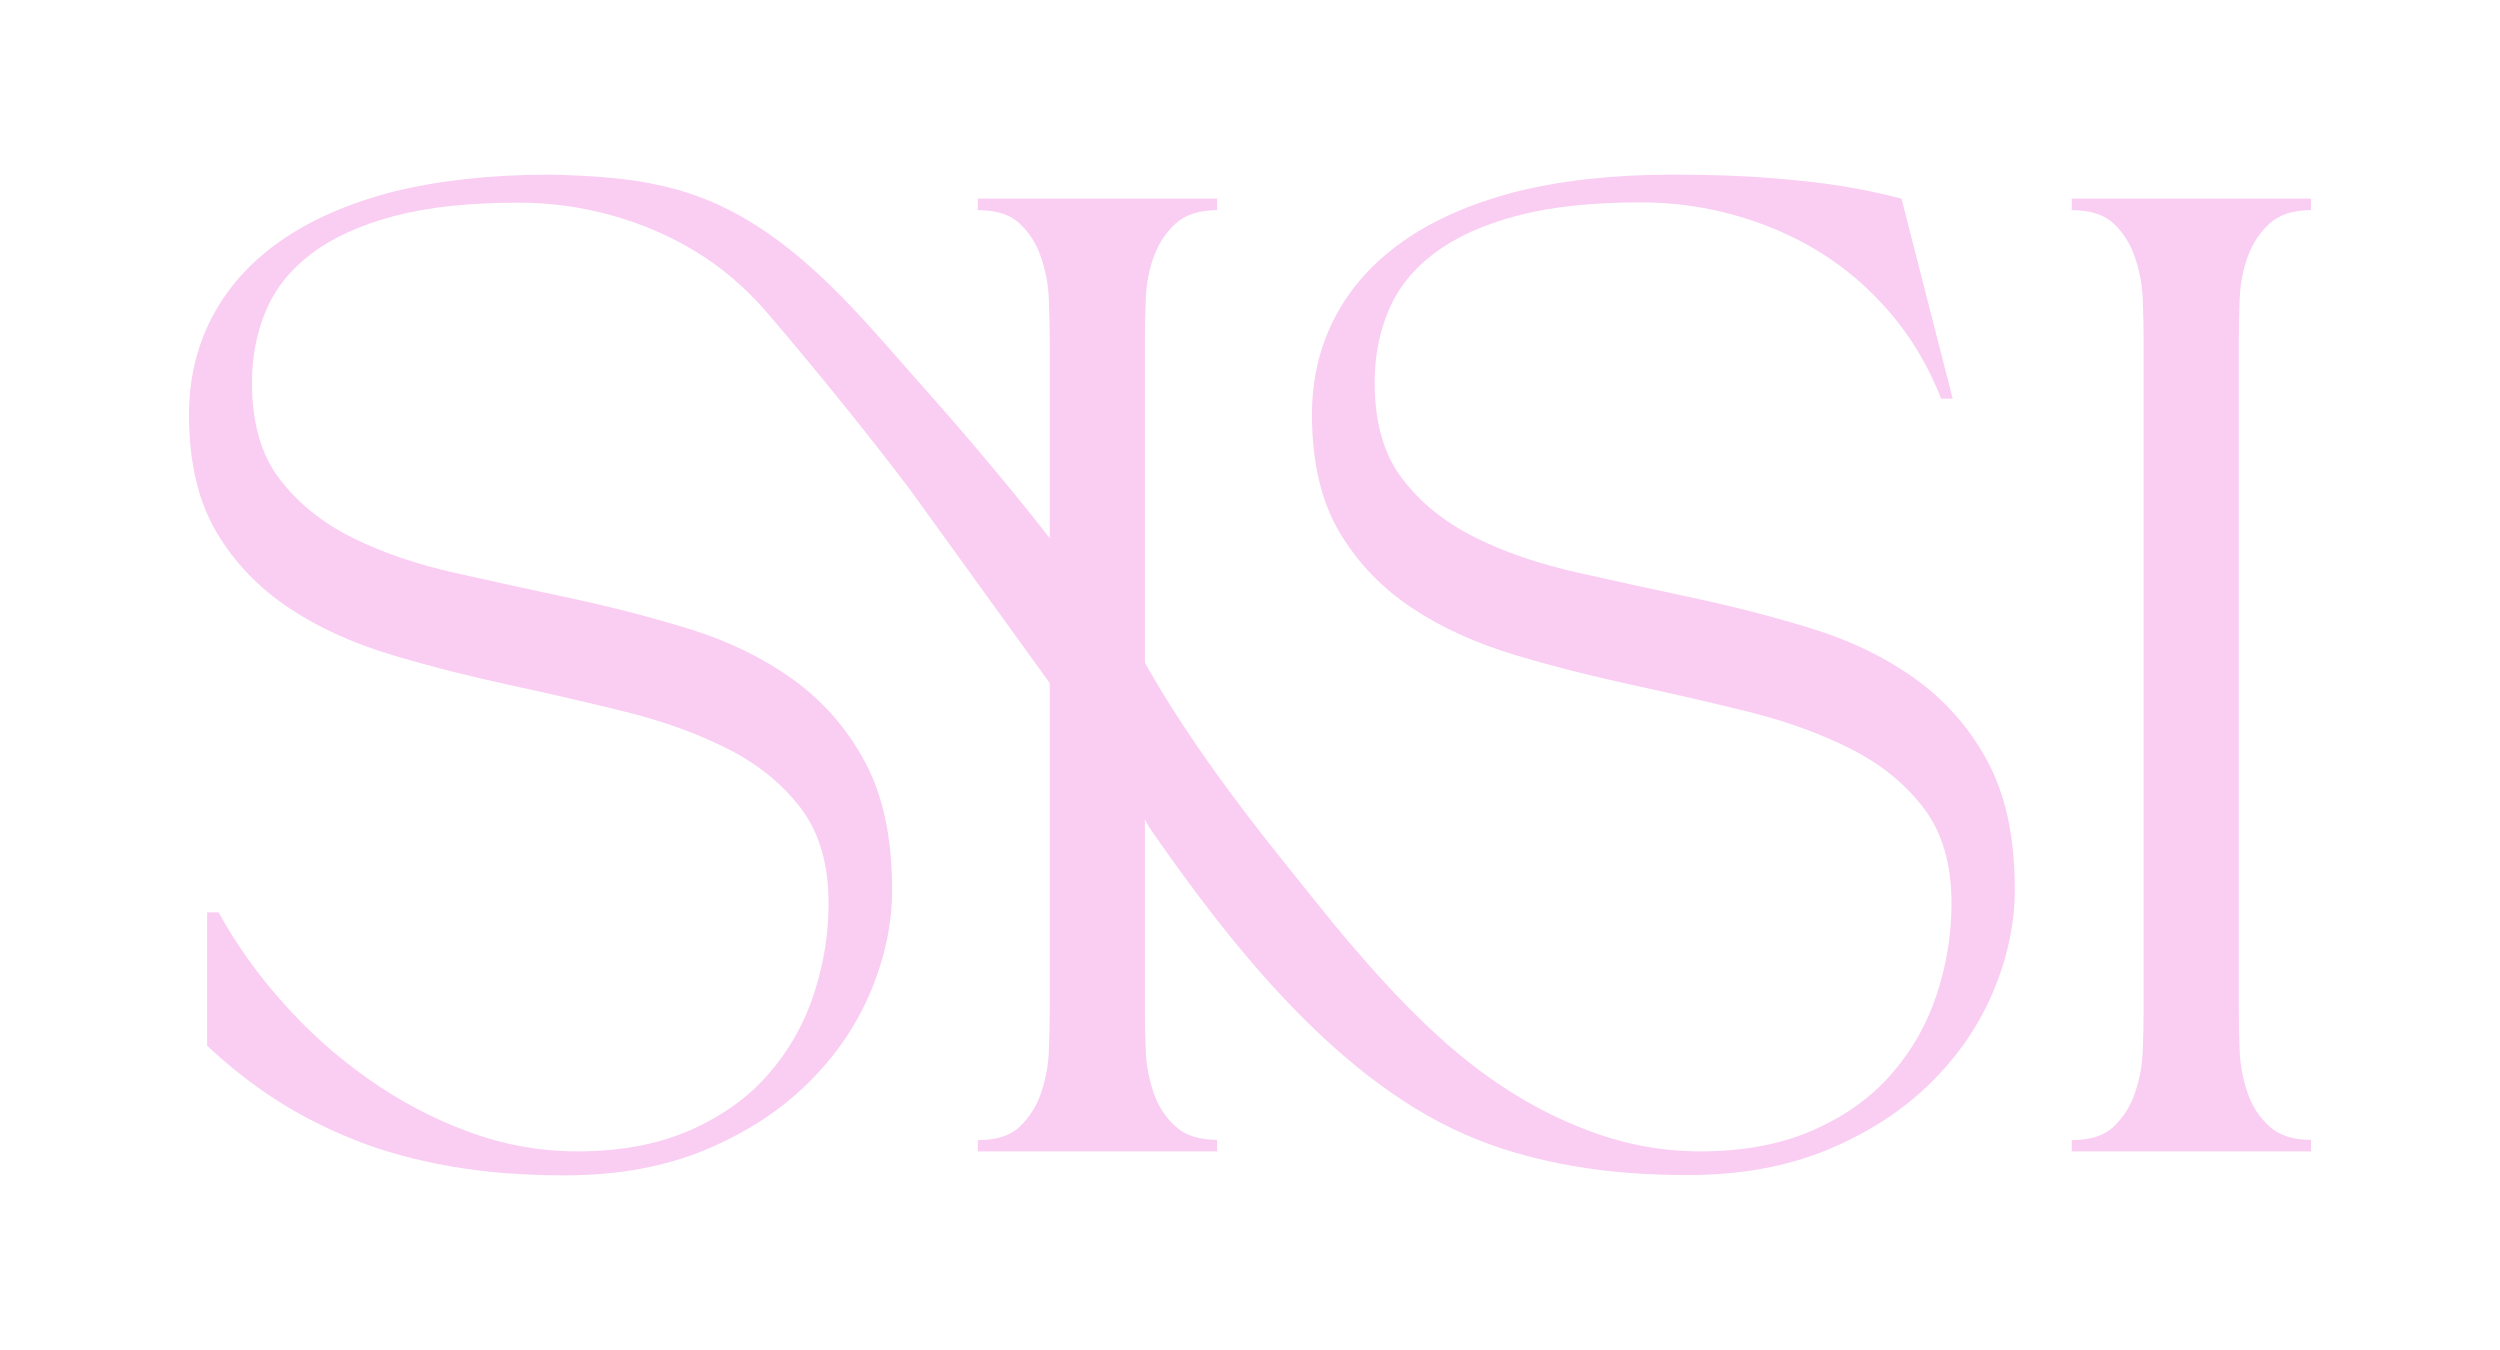 <svg xmlns="http://www.w3.org/2000/svg" fill="none" viewBox="0 0 950 513" height="513" width="950">
<path fill="#FACDF3" d="M83.079 346.685C89.526 358.534 97.613 369.834 107.229 380.696C116.845 391.557 127.555 401.212 139.466 409.66C151.377 418.108 164.053 424.91 177.713 429.957C191.263 435.004 205.142 437.527 219.348 437.527C235.958 437.527 250.273 434.784 262.403 429.409C274.533 424.033 284.477 416.901 292.126 408.014C299.776 399.237 305.567 389.144 309.283 377.734C312.998 366.433 314.856 354.913 314.856 343.393C314.856 328.472 311.359 316.404 304.365 307.188C297.372 297.972 288.192 290.511 276.827 284.697C265.353 278.882 252.459 274.164 237.925 270.544C223.391 266.923 208.529 263.522 193.34 260.231C178.15 256.939 163.398 253.209 148.754 248.82C134.221 244.432 121.217 238.617 109.852 231.047C98.487 223.477 89.198 213.932 82.314 202.302C75.32 190.563 71.823 175.642 71.823 157.539C71.823 144.264 74.665 131.976 80.456 120.785C86.248 109.594 94.772 99.939 106.246 91.821C117.72 83.702 131.926 77.448 148.973 72.95C166.13 68.671 186.127 66.367 208.966 66.367C241.808 67.108 265.036 70.247 291.372 88.35C315.413 104.807 334.148 128.504 353.49 150.118C369.007 167.452 412.321 218.273 422.702 239.118C433.083 259.964 411.705 245.01 404.383 267.172L345.573 185.743C329.4 164.349 309.064 139.327 291.689 119.03C283.603 109.594 274.533 101.805 264.479 95.661C254.426 89.517 243.607 84.909 232.024 81.727C220.44 78.545 208.857 77.009 197.055 77.009C178.587 77.009 162.851 78.655 149.956 82.056C137.062 85.457 126.68 90.175 118.594 96.209C110.507 102.243 104.716 109.485 101.11 117.932C97.503 126.38 95.755 135.596 95.755 145.47C95.755 160.721 99.252 172.899 106.246 182.005C113.239 191.221 122.419 198.572 133.783 204.277C145.148 209.982 158.152 214.37 172.686 217.662C187.22 220.953 202.082 224.135 217.381 227.426C232.679 230.718 247.541 234.558 262.075 239.056C276.609 243.554 289.613 249.808 300.978 257.927C312.343 266.045 321.631 276.468 328.516 289.195C335.509 302.031 339.006 318.269 339.006 338.127C339.006 350.964 336.274 363.8 330.92 376.636C325.565 389.473 317.588 401.212 307.097 411.525C296.607 421.948 283.603 430.396 268.194 436.869C252.677 443.342 234.865 446.634 214.649 446.634C199.022 446.634 184.597 445.536 171.375 443.232C158.152 440.928 146.023 437.637 134.986 433.248C123.949 428.86 113.786 423.703 104.497 417.669C95.209 411.635 86.685 404.833 78.708 397.372V346.685H83.079Z"></path>
<path fill="#FACDF3" d="M371.572 433.247C378.566 433.247 383.811 431.601 387.417 428.2C391.024 424.799 393.756 420.63 395.504 415.583C397.252 410.536 398.345 405.16 398.564 399.455C398.782 393.75 398.892 388.813 398.892 384.424V128.683C398.892 124.294 398.782 119.357 398.564 113.652C398.345 107.947 397.252 102.571 395.504 97.524C393.756 92.477 391.024 88.198 387.417 84.907C383.811 81.506 378.566 79.86 371.572 79.86V75.472H462.491V79.86C455.716 79.86 450.58 81.506 446.755 84.907C443.04 88.308 440.308 92.477 438.45 97.524C436.592 102.571 435.609 107.947 435.39 113.652C435.172 119.357 435.062 124.294 435.062 128.683V384.315C435.062 388.703 435.172 393.64 435.39 399.345C435.609 405.05 436.702 410.426 438.45 415.473C440.198 420.52 443.04 424.799 446.755 428.09C450.47 431.491 455.716 433.137 462.491 433.137V437.526H371.572V433.137V433.247Z"></path>
<path fill="#FACDF3" d="M505.872 349.976C524.121 372.028 544.228 394.19 566.193 409.66C578.104 418.108 590.78 424.91 604.44 429.957C617.99 435.004 631.868 437.527 646.074 437.527C662.684 437.527 677 434.784 689.129 429.408C701.259 424.033 711.203 416.901 718.853 408.014C726.502 399.237 732.294 389.144 736.009 377.733C739.725 366.433 741.583 354.913 741.583 343.393C741.583 328.472 738.086 316.404 731.092 307.188C724.098 297.972 714.919 290.511 703.554 284.697C692.08 278.882 679.185 274.164 664.651 270.544C650.118 266.923 635.256 263.522 620.066 260.231C604.877 256.939 590.124 253.209 575.481 248.82C560.947 244.432 547.943 238.617 536.578 231.047C525.214 223.477 515.925 213.932 509.041 202.302C502.047 190.563 498.55 175.642 498.55 157.539C498.55 144.264 501.391 131.976 507.183 120.785C512.975 109.594 521.498 99.939 532.972 91.821C544.446 83.702 558.652 77.448 575.7 72.95C592.747 68.671 612.745 66.367 635.584 66.367C650.008 66.367 662.575 66.806 673.284 67.684C683.993 68.561 692.954 69.549 700.166 70.756C708.799 72.182 716.23 73.828 722.568 75.473L742.02 151.505H737.649C732.84 139.217 726.393 128.355 718.306 118.92C710.22 109.485 701.15 101.695 691.096 95.551C681.043 89.407 670.224 84.799 658.641 81.617C647.058 78.436 635.474 76.9 623.672 76.9C605.205 76.9 589.469 78.545 576.574 81.947C563.679 85.348 553.298 90.065 545.211 96.1C537.125 102.134 531.333 109.375 527.727 117.823C524.121 126.271 522.372 135.487 522.372 145.361C522.372 160.611 525.869 172.789 532.863 181.895C539.857 191.111 549.036 198.462 560.401 204.167C571.766 209.872 584.77 214.261 599.304 217.552C613.837 220.843 628.699 224.025 643.998 227.317C659.297 230.608 674.158 234.448 688.692 238.946C703.226 243.444 716.23 249.698 727.595 257.817C738.96 265.936 748.248 276.358 755.133 289.085C762.127 301.922 765.624 318.159 765.624 338.017C765.624 350.854 762.892 363.69 757.537 376.527C752.182 389.363 744.205 401.102 733.715 411.415C723.224 421.838 710.22 430.286 694.812 436.759C679.295 443.232 661.482 446.524 641.266 446.524C625.639 446.524 611.215 445.427 597.992 443.123C584.77 440.819 572.64 437.527 561.603 433.139C509.806 412.732 468.122 359.782 436.808 314.539C429.05 299.727 407.045 276.093 407.373 259.307C407.701 245.702 424.691 232.843 419.336 219.677C434.526 257.199 461.942 295.229 487.294 326.827C493.305 334.287 499.424 342.077 505.872 349.866V349.976Z"></path>
<path fill="#FACDF3" d="M787.259 433.247C794.253 433.247 799.498 431.601 803.104 428.2C806.71 424.799 809.442 420.63 811.191 415.583C812.939 410.536 814.032 405.16 814.25 399.455C814.469 393.75 814.578 388.813 814.578 384.424V128.683C814.578 124.294 814.469 119.357 814.25 113.652C814.032 107.947 812.939 102.571 811.191 97.524C809.442 92.477 806.71 88.198 803.104 84.907C799.498 81.506 794.253 79.86 787.259 79.86V75.472H878.177V79.86C871.402 79.86 866.266 81.506 862.442 84.907C858.726 88.308 855.994 92.477 854.137 97.524C852.279 102.571 851.295 107.947 851.077 113.652C850.858 119.357 850.749 124.294 850.749 128.683V384.315C850.749 388.703 850.858 393.64 851.077 399.345C851.295 405.05 852.388 410.426 854.137 415.473C855.885 420.52 858.726 424.799 862.442 428.09C866.157 431.491 871.402 433.137 878.177 433.137V437.526H787.259V433.137V433.247Z"></path>
</svg>

